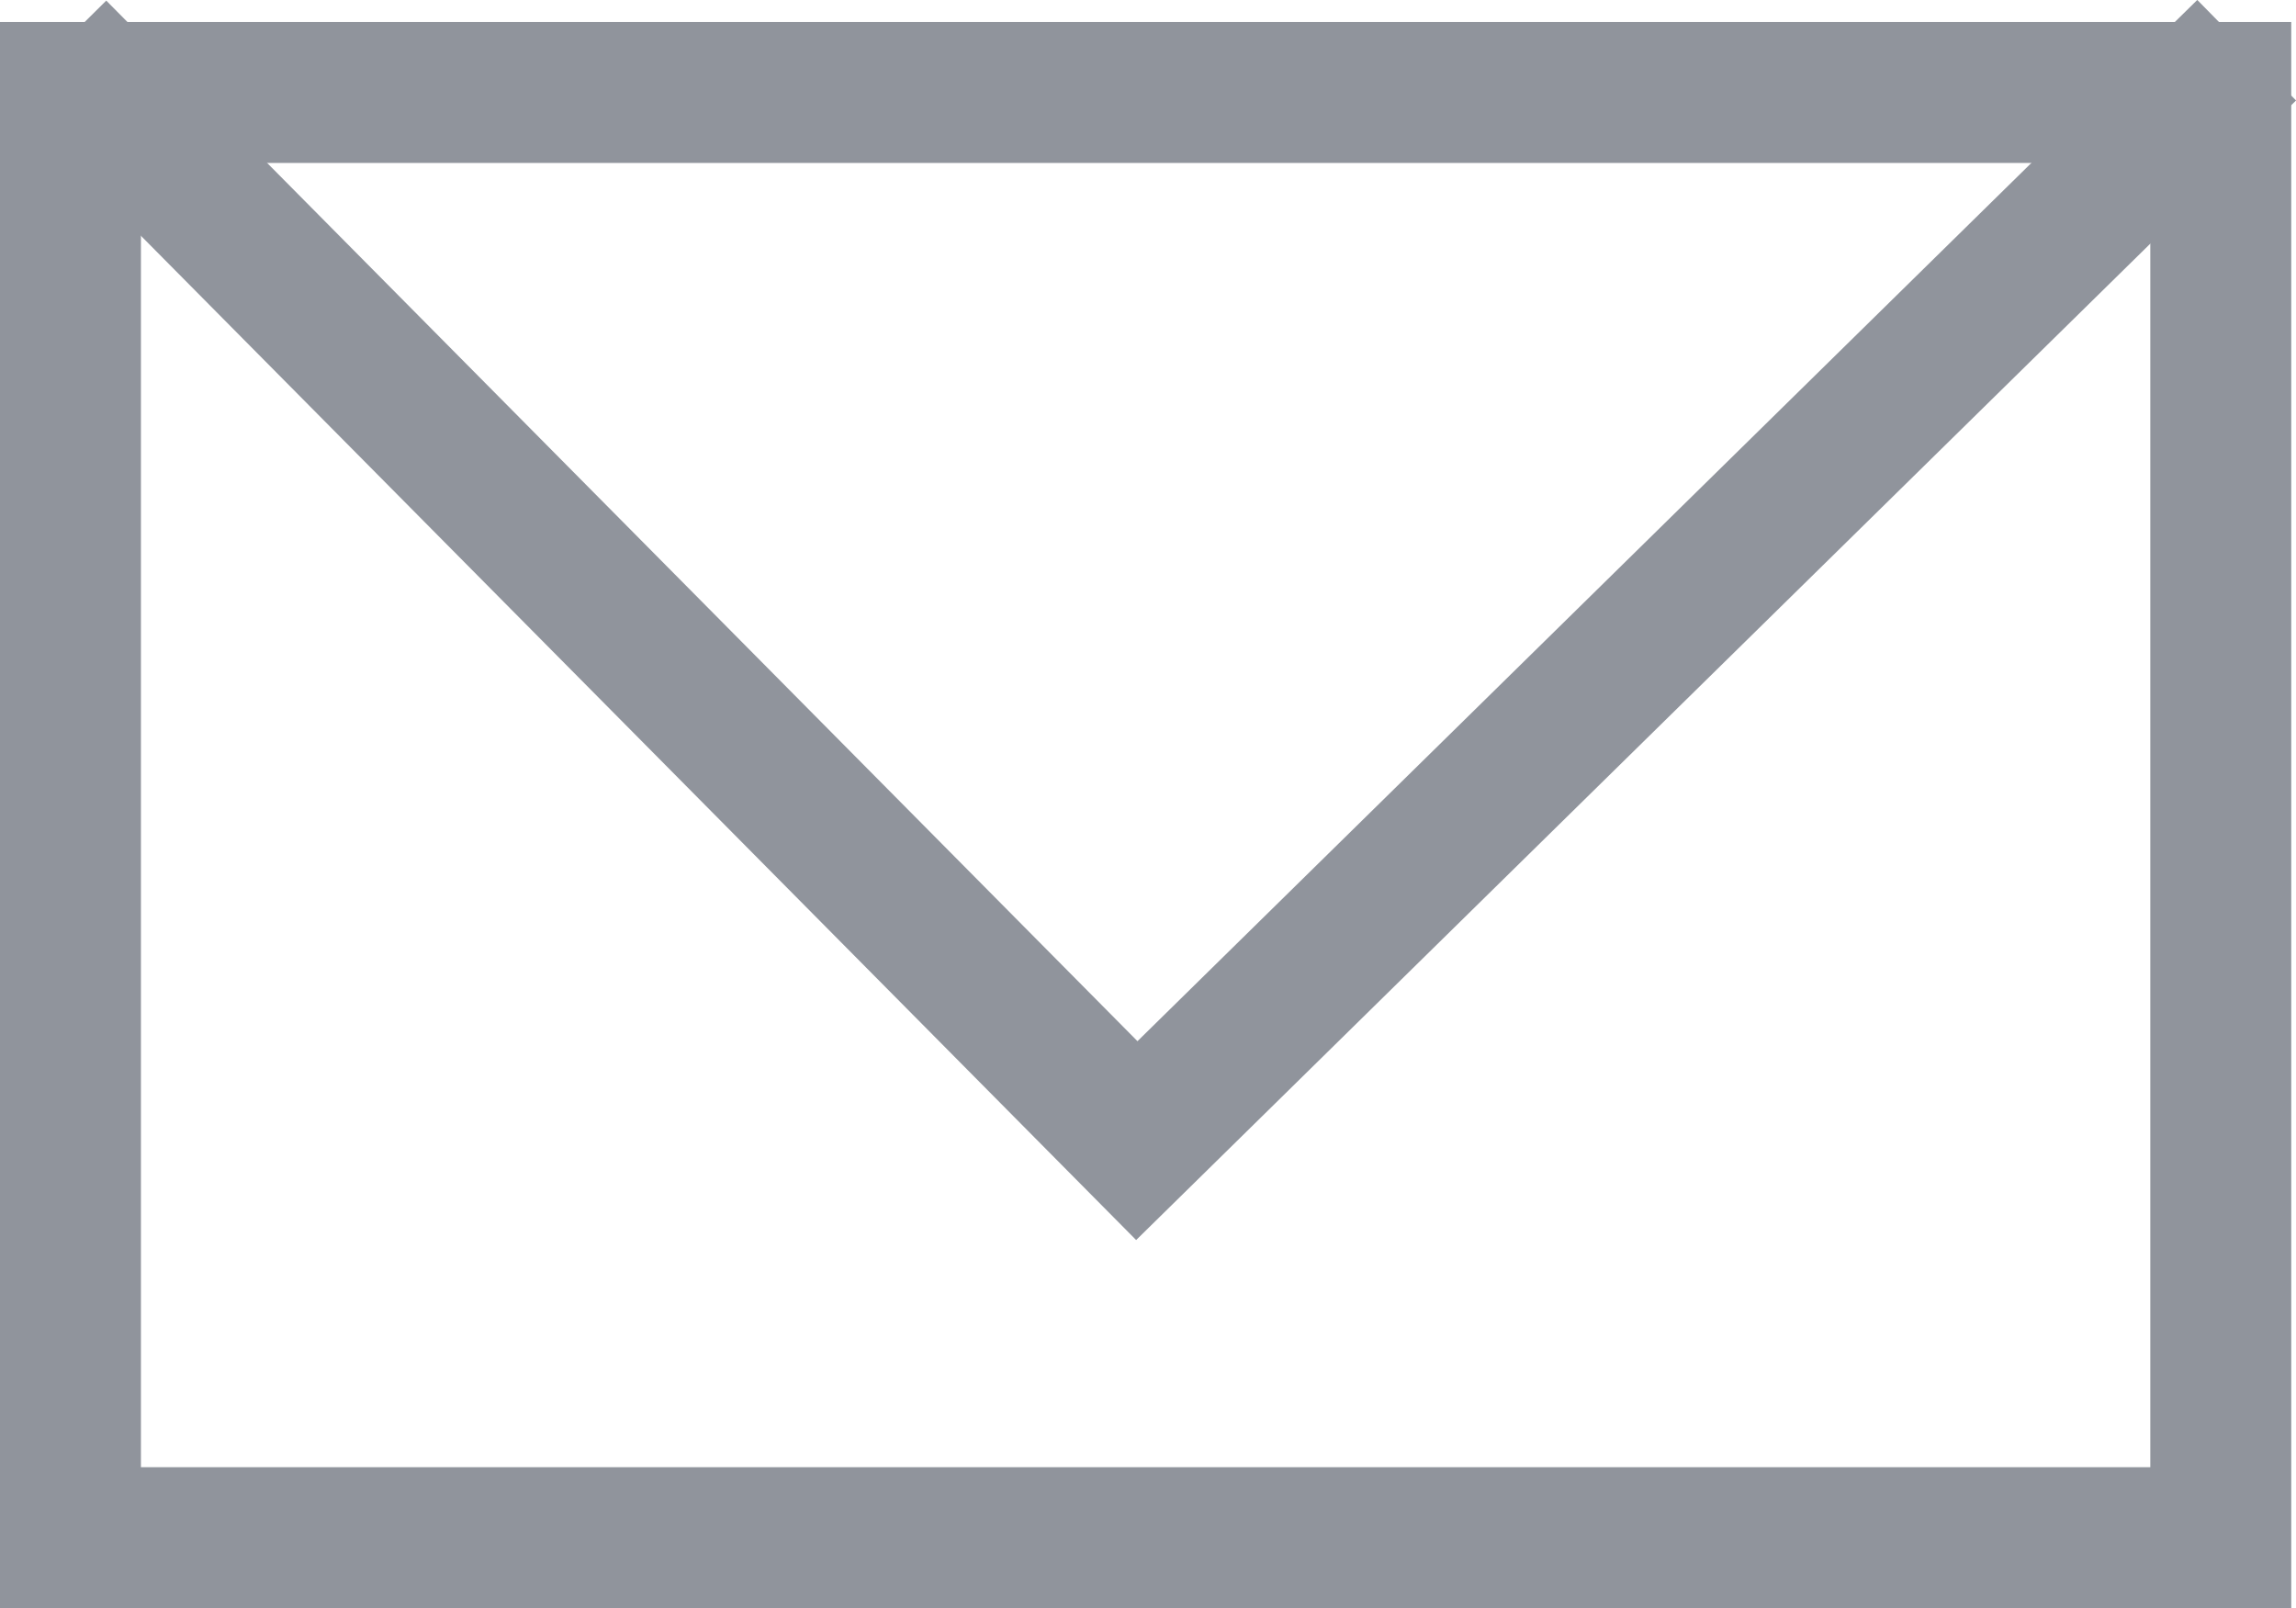 <svg xmlns="http://www.w3.org/2000/svg" width="13.033" height="9.129" viewBox="0 0 13.033 9.129">
  <g id="Group_67722" data-name="Group 67722" transform="translate(-200 -1001.328)">
    <g id="Rectangle_2531" data-name="Rectangle 2531" transform="translate(200 1001.453)" fill="none" stroke="#90949c" stroke-width="0.8">
      <rect width="13.006" height="9.004" stroke="none"/>
      <rect x="0.4" y="0.4" width="12.206" height="8.204" fill="none"/>
    </g>
    <path id="Path_63448" data-name="Path 63448" d="M8155.134-2779l-6.3,6.19L8142.7-2779" transform="translate(-7942.381 3780.613)" fill="none" stroke="#90949c" stroke-width="0.8"/>
  </g>
</svg>
